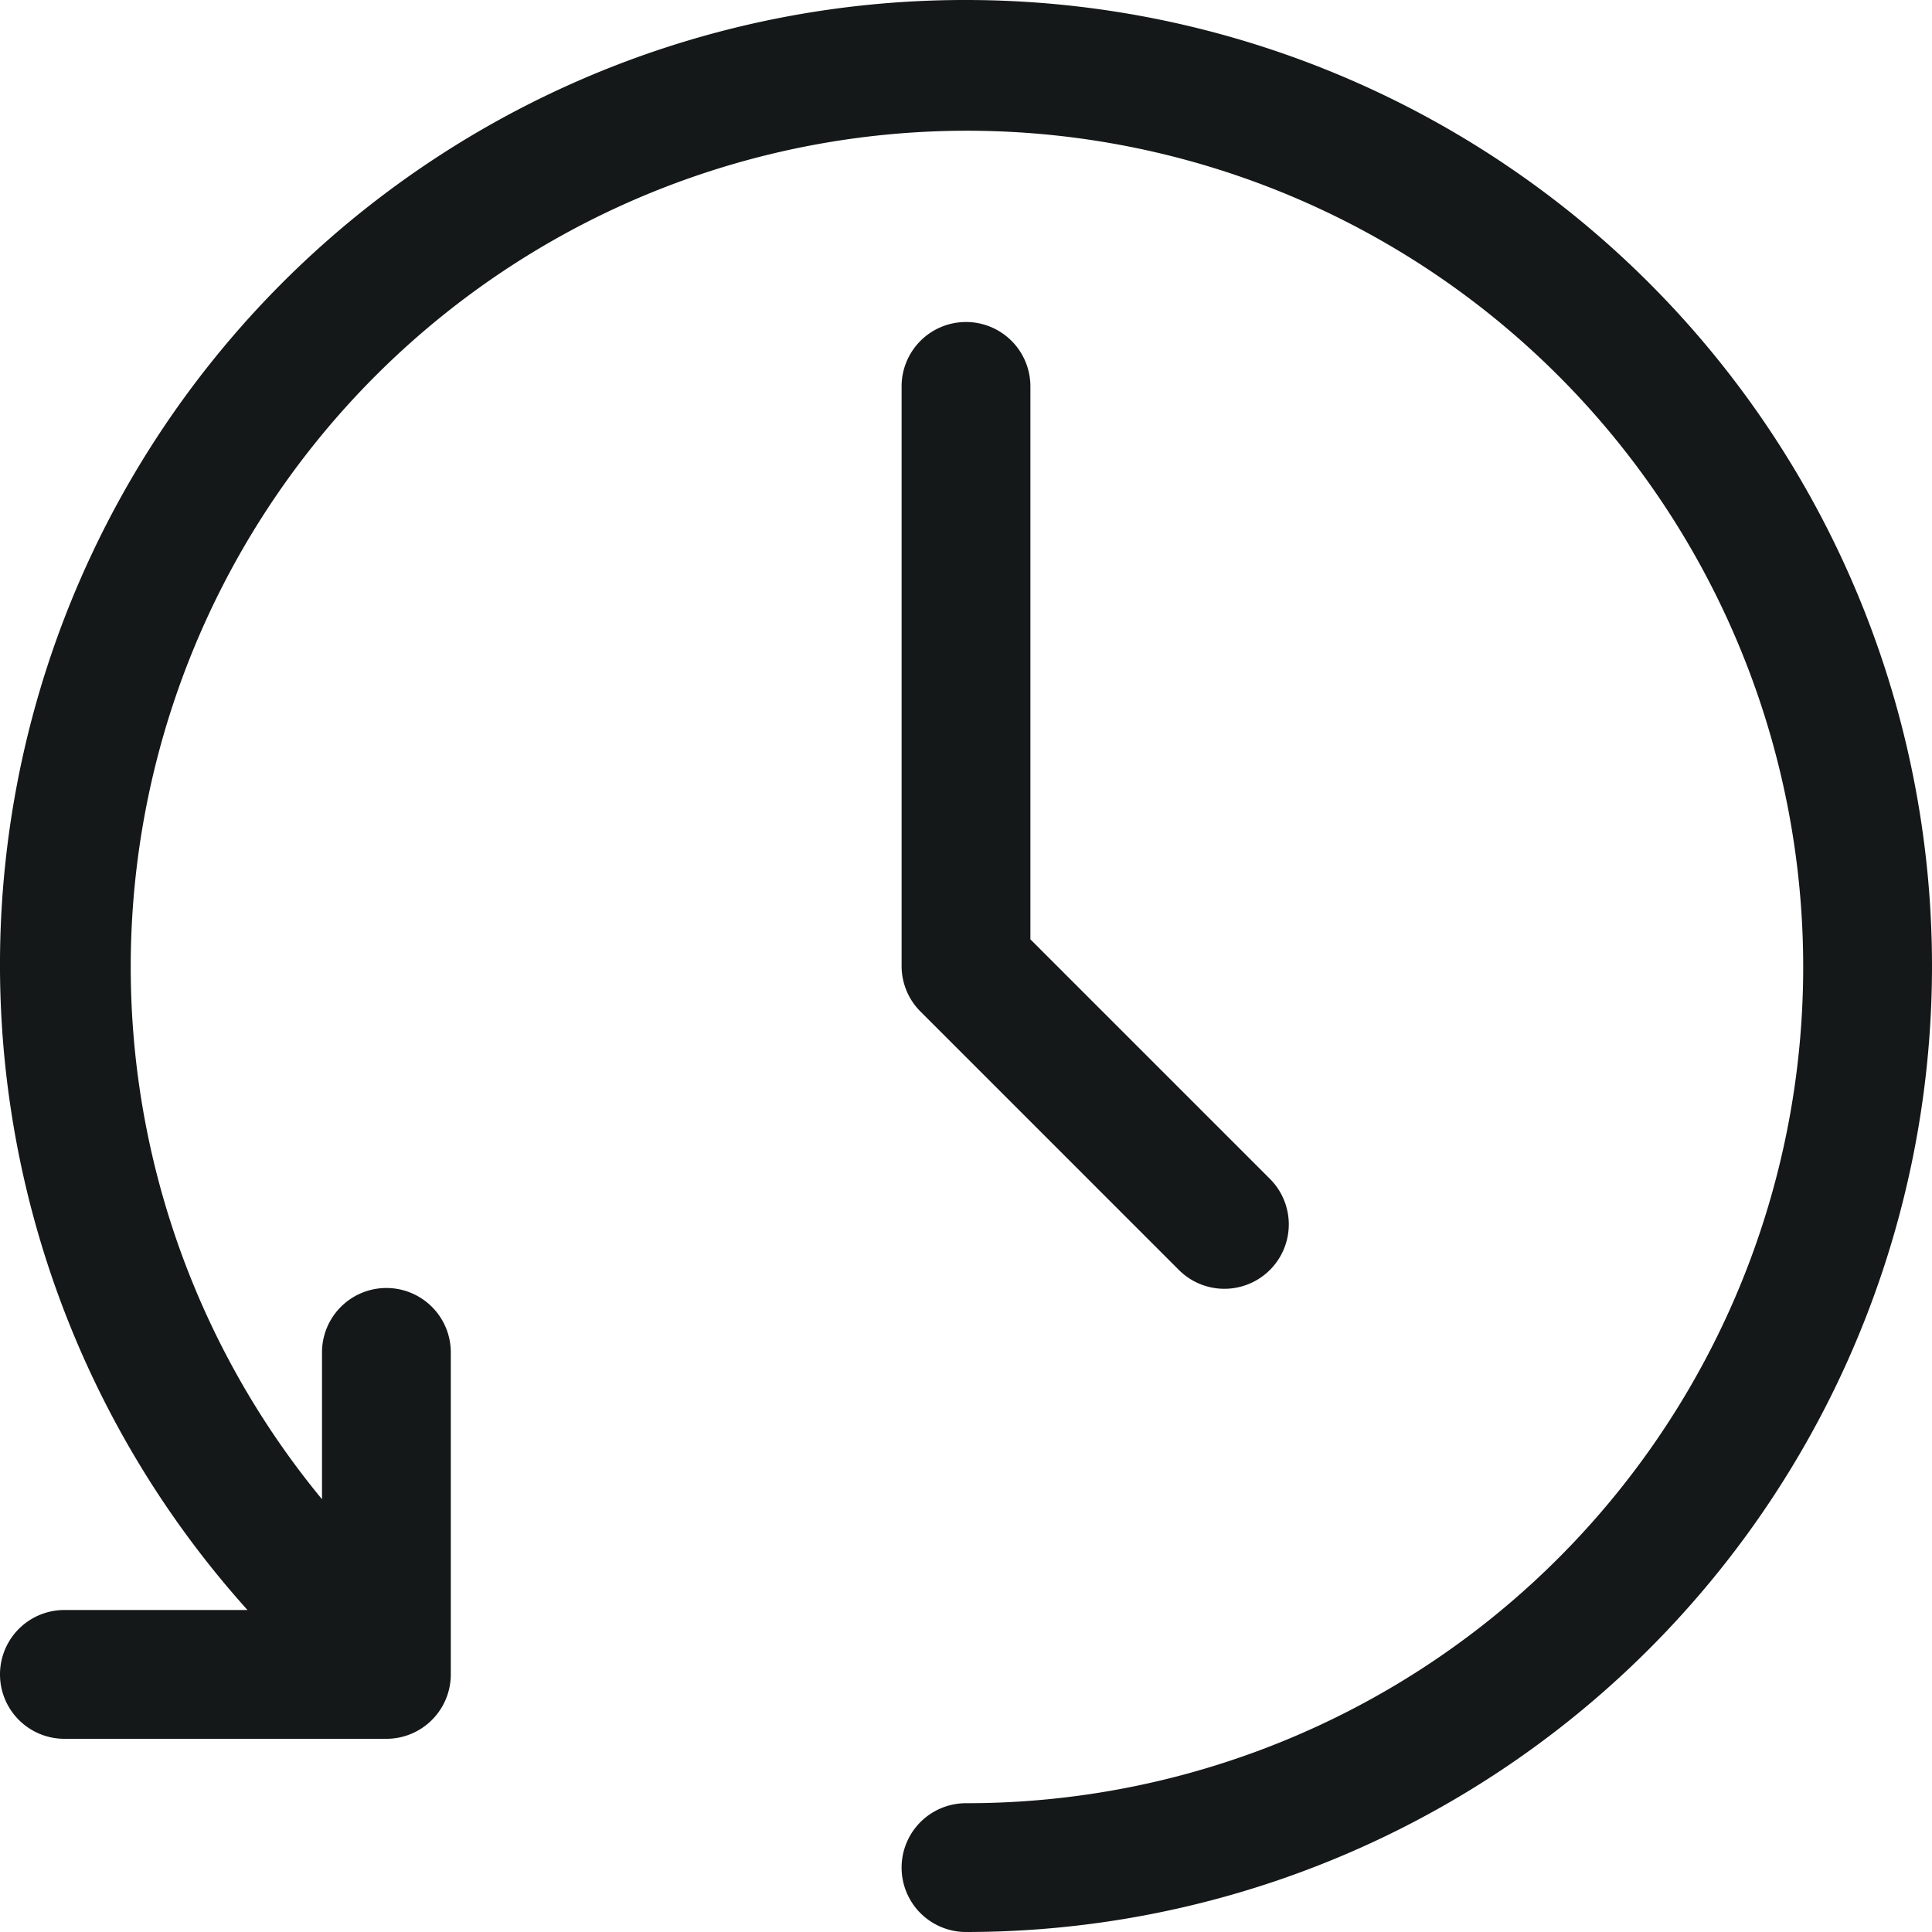 <svg xmlns="http://www.w3.org/2000/svg" width="30" height="30" viewBox="0 0 30 30">
  <g id="Layer_2" data-name="Layer 2" transform="translate(-1 -1)">
    <path id="Контур_307" data-name="Контур 307" d="M16,1A14.981,14.981,0,0,0,4.843,26H2a1,1,0,0,0,0,2H7a1,1,0,0,0,1-1V22a1,1,0,0,0-2,0v2.28A12.985,12.985,0,1,1,16,29a1,1,0,1,0,0,2A15,15,0,1,0,16,1Z" fill="#151818"/>
    <path id="Контур_308" data-name="Контур 308" d="M16,6a1,1,0,0,0-1,1v9a1,1,0,0,0,.293.707l4,4a1,1,0,1,0,1.414-1.414L17,15.586V7a1,1,0,0,0-1-1Z" fill="#151818"/>
  </g>
</svg>
